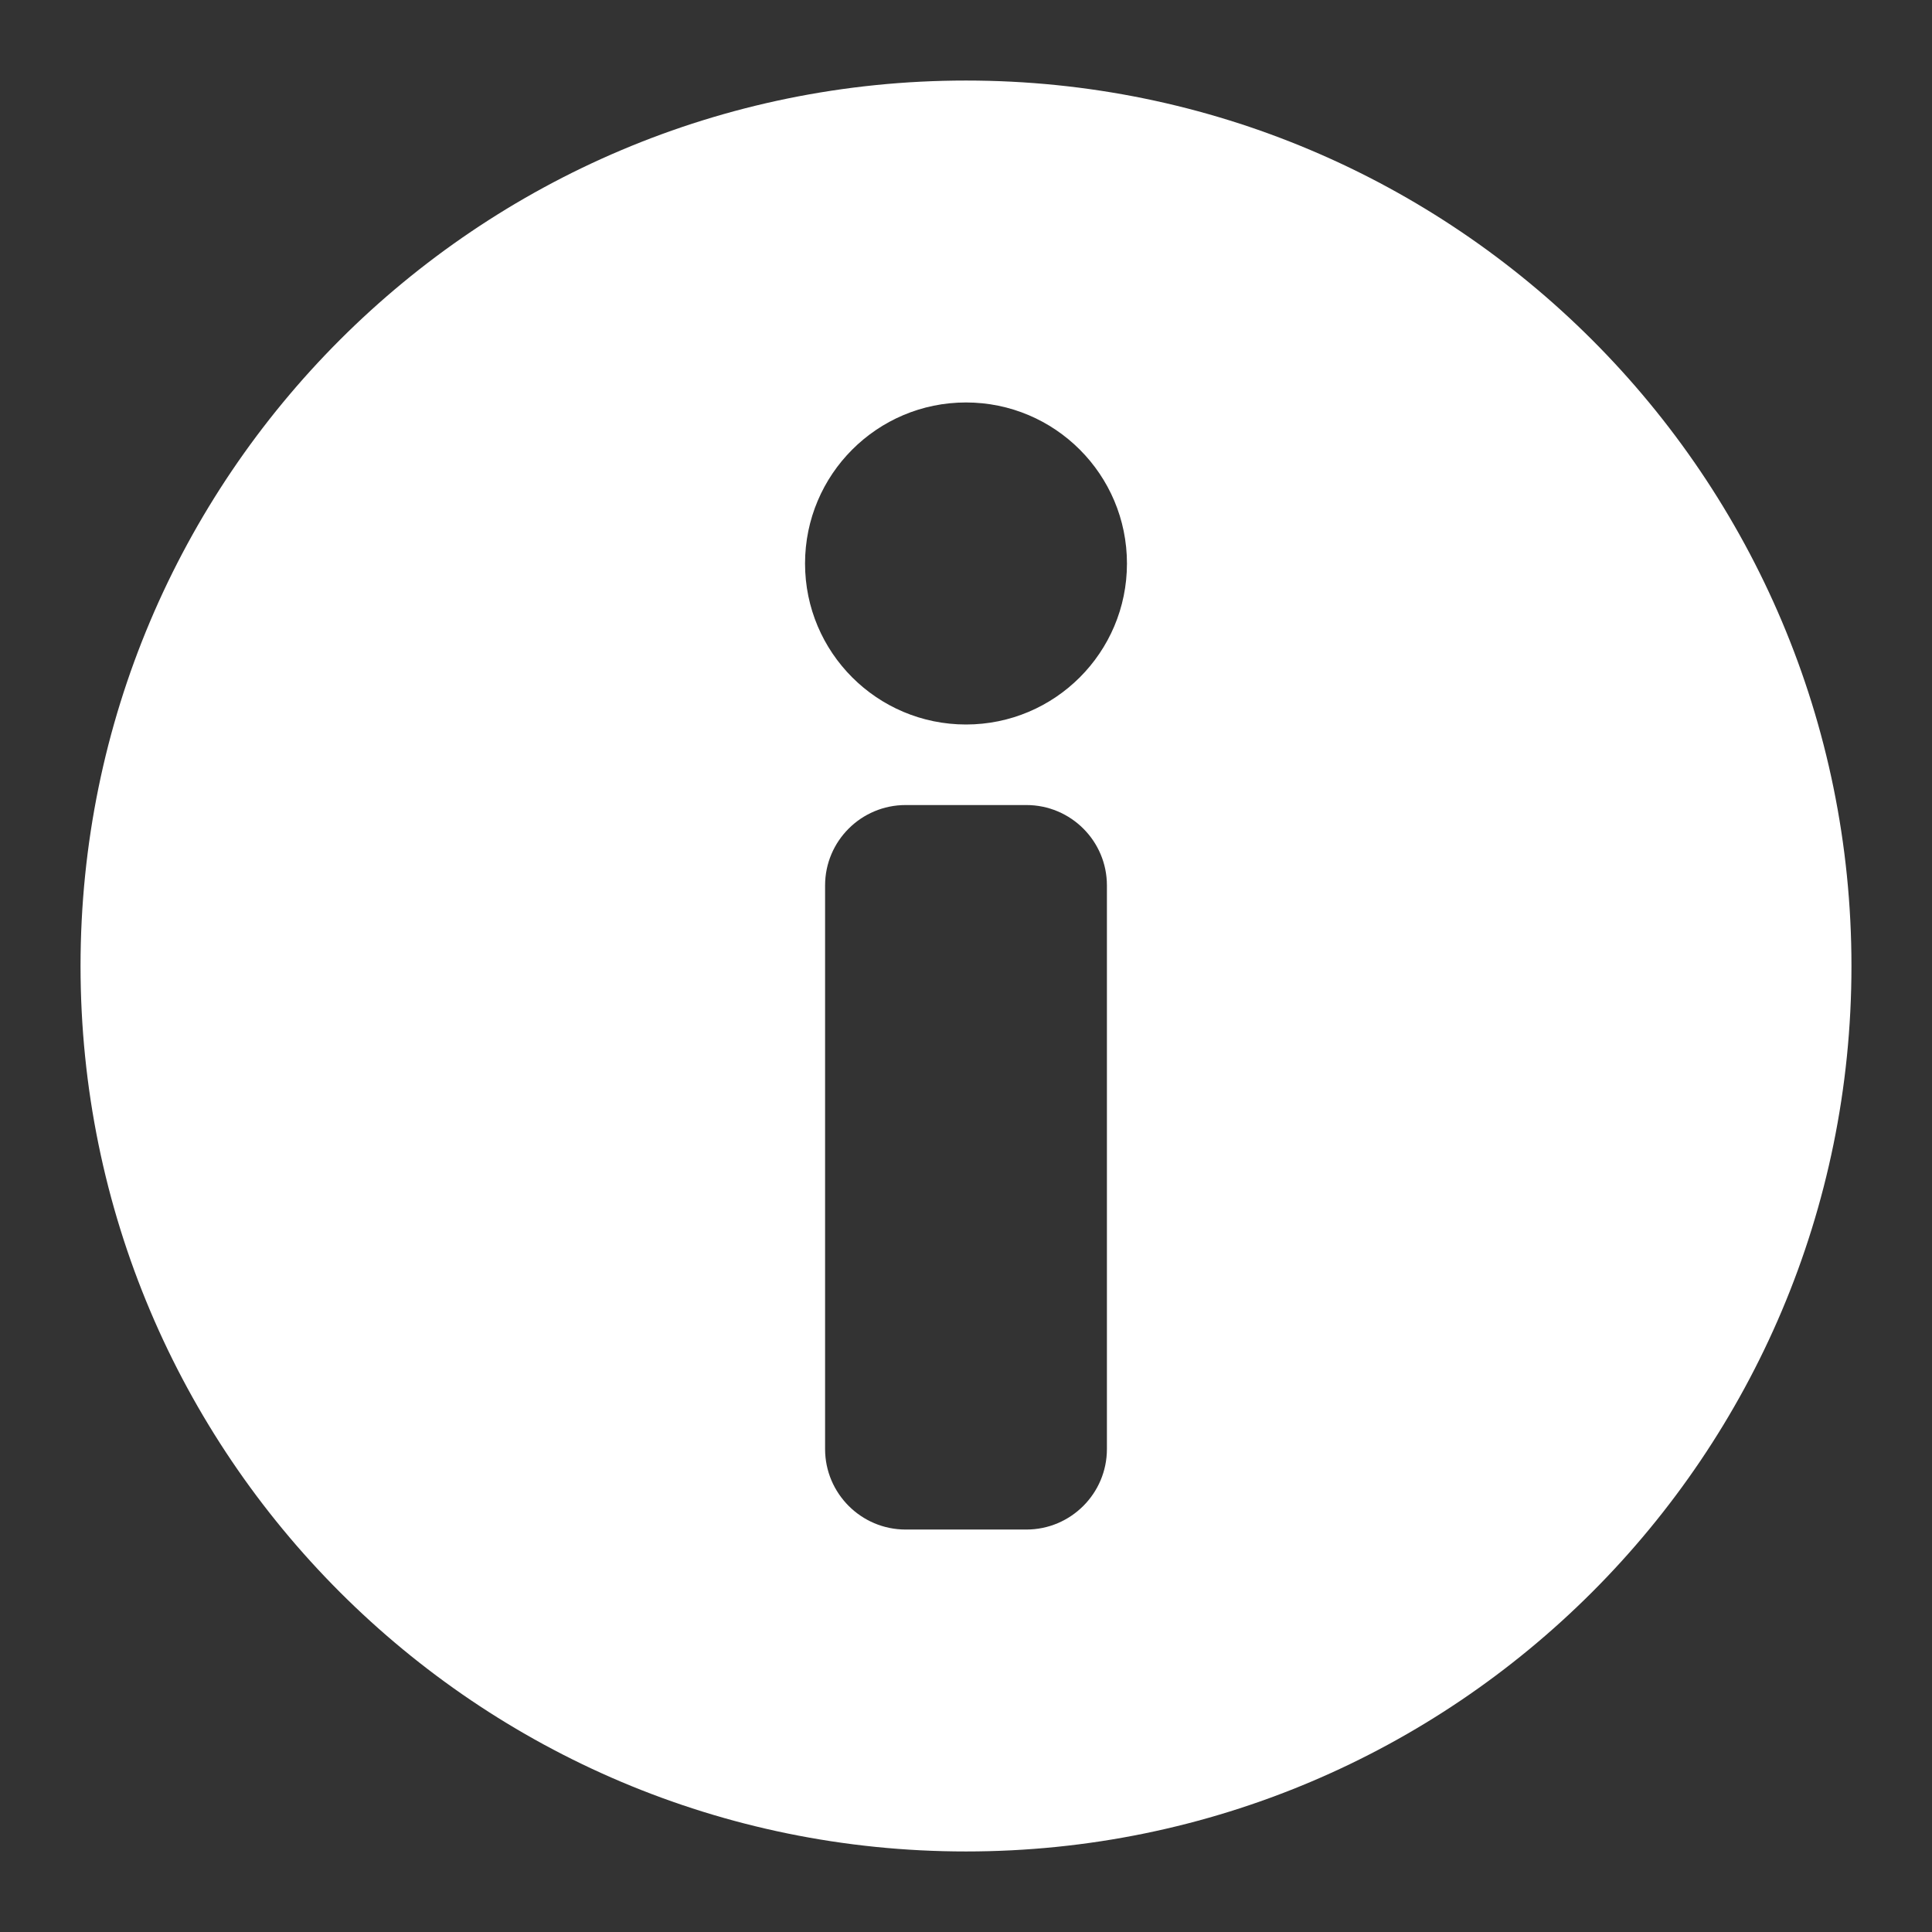 <svg width="16" height="16" viewBox="0 0 16 16" fill="none" xmlns="http://www.w3.org/2000/svg">
<rect x="0" y="0" width="16" height="16" fill="#333333" stroke="none"/>
<path fill-rule="evenodd" clip-rule="evenodd" d="M0.667 8C0.667 3.95 3.95 0.667 8 0.667C12.05 0.667 15.333 3.95 15.333 8C15.333 12.05 12.05 15.333 8 15.333C3.95 15.333 0.667 12.05 0.667 8ZM6.833 7.333C6.833 6.965 7.132 6.667 7.5 6.667H8.5C8.868 6.667 9.167 6.965 9.167 7.333V12C9.167 12.368 8.868 12.667 8.5 12.667H7.5C7.132 12.667 6.833 12.368 6.833 12V7.333ZM9.333 4.667C9.333 3.93 8.736 3.333 8 3.333C7.264 3.333 6.667 3.93 6.667 4.667C6.667 5.403 7.264 6 8 6C8.736 6 9.333 5.403 9.333 4.667Z" fill="white"/>
</svg>

